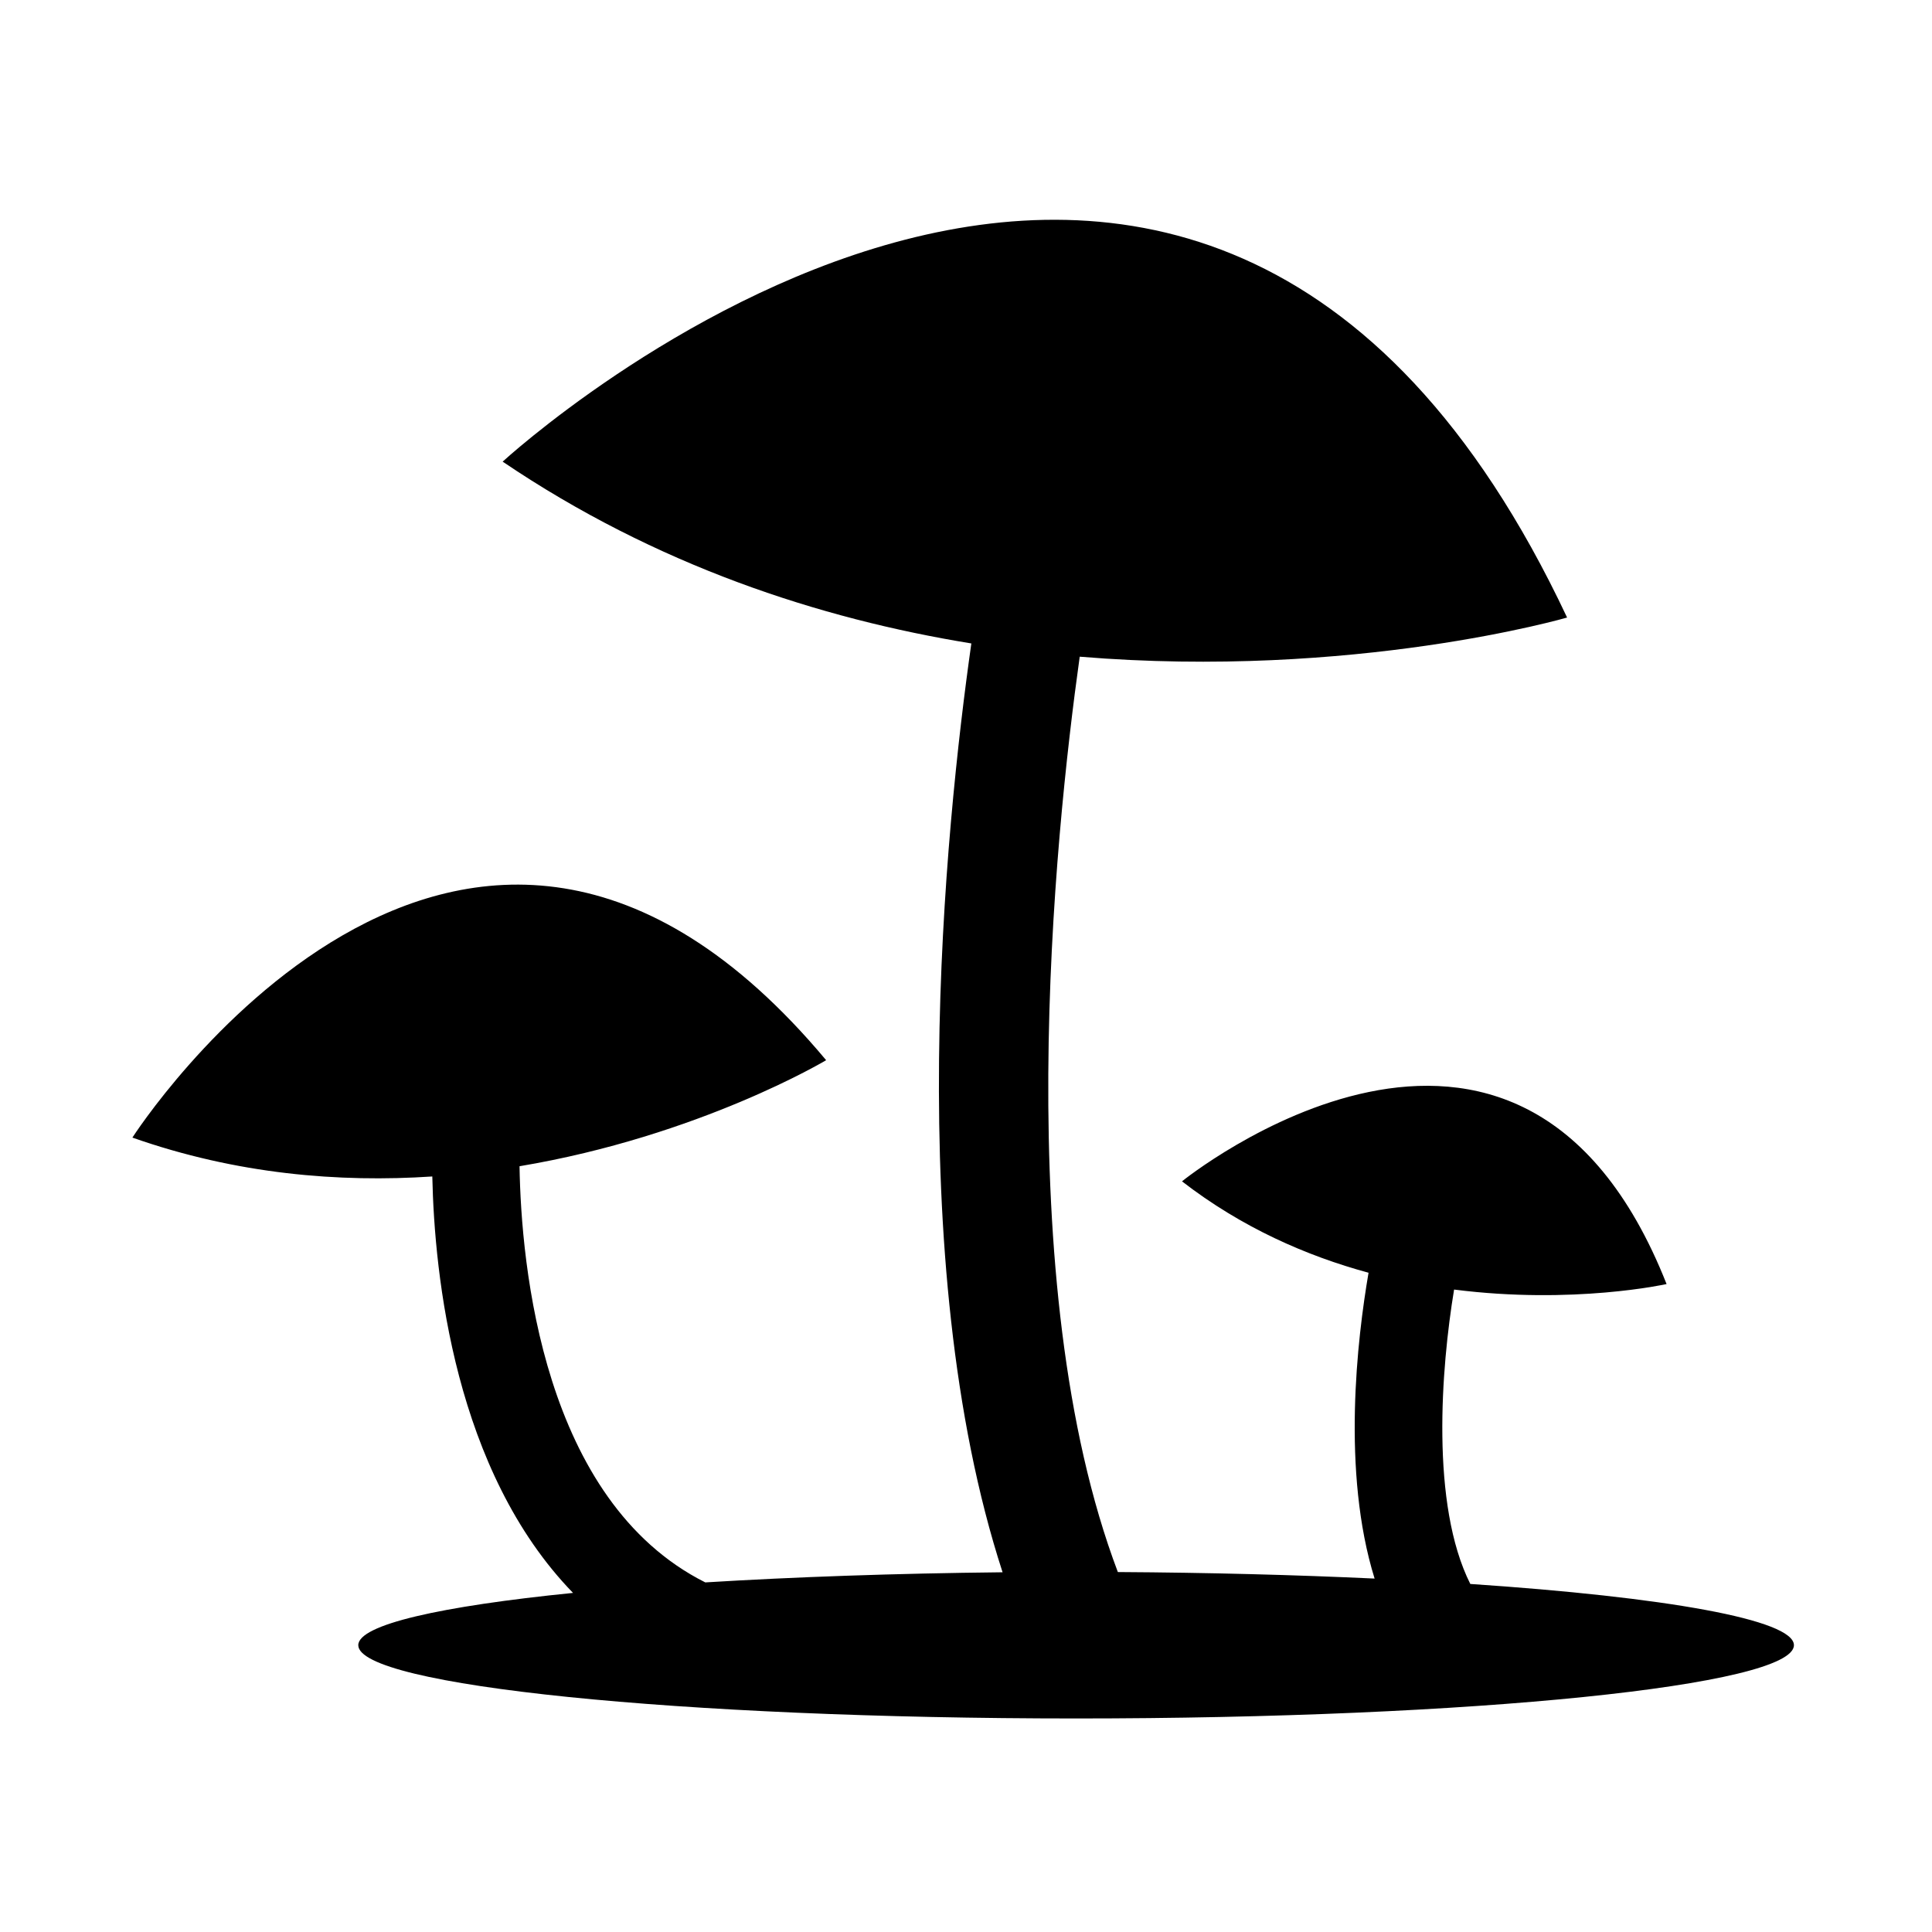 <?xml version="1.0" encoding="UTF-8"?>
<!-- Uploaded to: ICON Repo, www.iconrepo.com, Generator: ICON Repo Mixer Tools -->
<svg fill="#000000" width="800px" height="800px" version="1.1" viewBox="144 144 512 512" xmlns="http://www.w3.org/2000/svg">
 <path d="m533.65 563.77c-10.586-21.055-7.738-57.27-4.301-78.023 31.668 4.039 56.312-1.457 56.312-1.457-39.293-99.418-128.42-27.223-128.42-27.223 15.855 12.262 33 19.758 49.438 24.223-2.988 17.367-7.188 52.738 1.605 81.047-20.922-0.973-43.871-1.582-68.043-1.727-28.965-76.59-16.812-194.67-10.105-242.58 72.766 6.027 129.16-10.375 129.16-10.375-98.836-210.04-282.09-41.316-282.09-41.316 40.648 27.492 83.988 41.637 124.21 48.18-6.902 48.602-18.68 163.28 8.277 246.15-28.617 0.301-55.348 1.246-78.785 2.684-43.039-21.625-48.801-83.953-49.227-110.29 47.672-7.996 81.254-28.102 81.254-28.102-96.621-115.55-183.85 20.512-183.85 20.512 27.625 9.719 54.809 11.949 79.48 10.305 0.559 26.305 5.953 78.074 37.293 110.36-35.117 3.523-56.91 8.422-56.91 13.852 0 10.73 85.168 19.422 190.23 19.422 105.06 0 190.23-8.695 190.23-19.422 0-6.781-34.105-12.758-85.758-16.223z"/>
</svg>